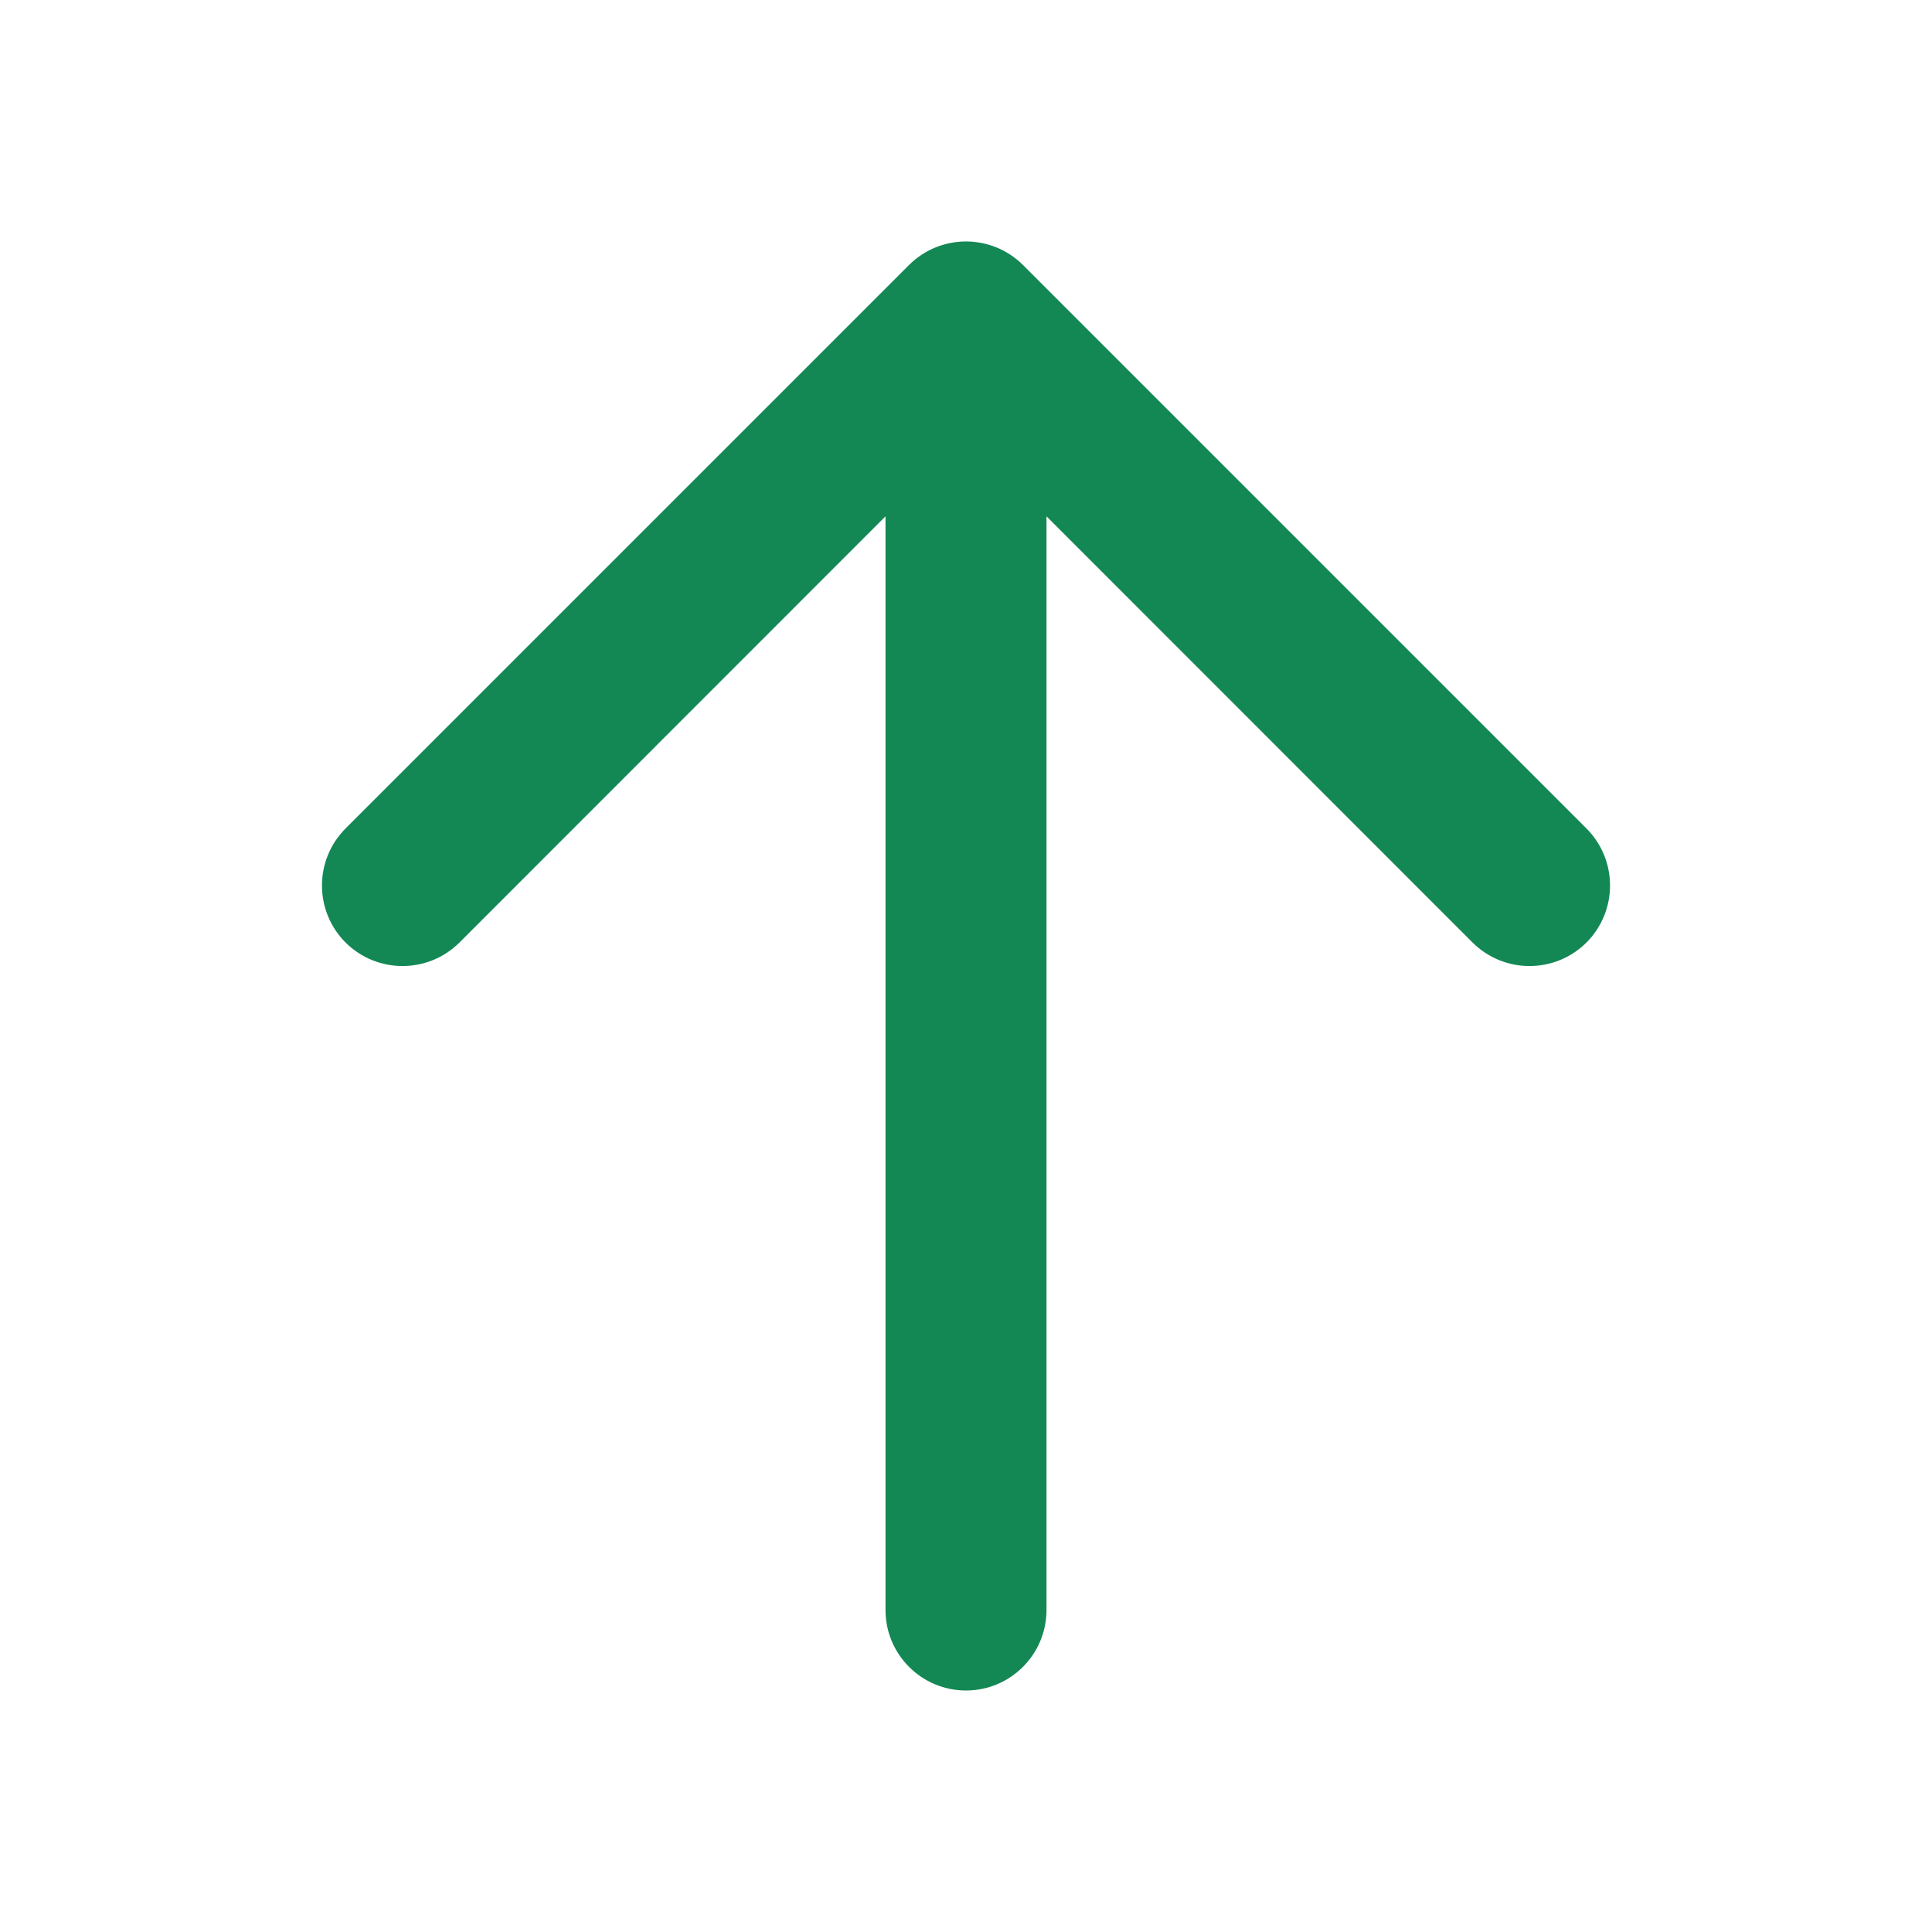 <svg width="12" height="12" viewBox="0 0 12 12" fill="none" xmlns="http://www.w3.org/2000/svg">
<path d="M2.146 5.146C1.951 5.342 1.951 5.658 2.146 5.854C2.342 6.049 2.658 6.049 2.854 5.854L5.5 3.207L5.5 10C5.5 10.276 5.724 10.5 6 10.5C6.276 10.5 6.5 10.276 6.5 10L6.5 3.207L9.146 5.854C9.342 6.049 9.658 6.049 9.854 5.854C10.049 5.658 10.049 5.342 9.854 5.146L6.354 1.646C6.158 1.451 5.842 1.451 5.646 1.646L2.146 5.146Z" fill="#138855"/>
</svg>
